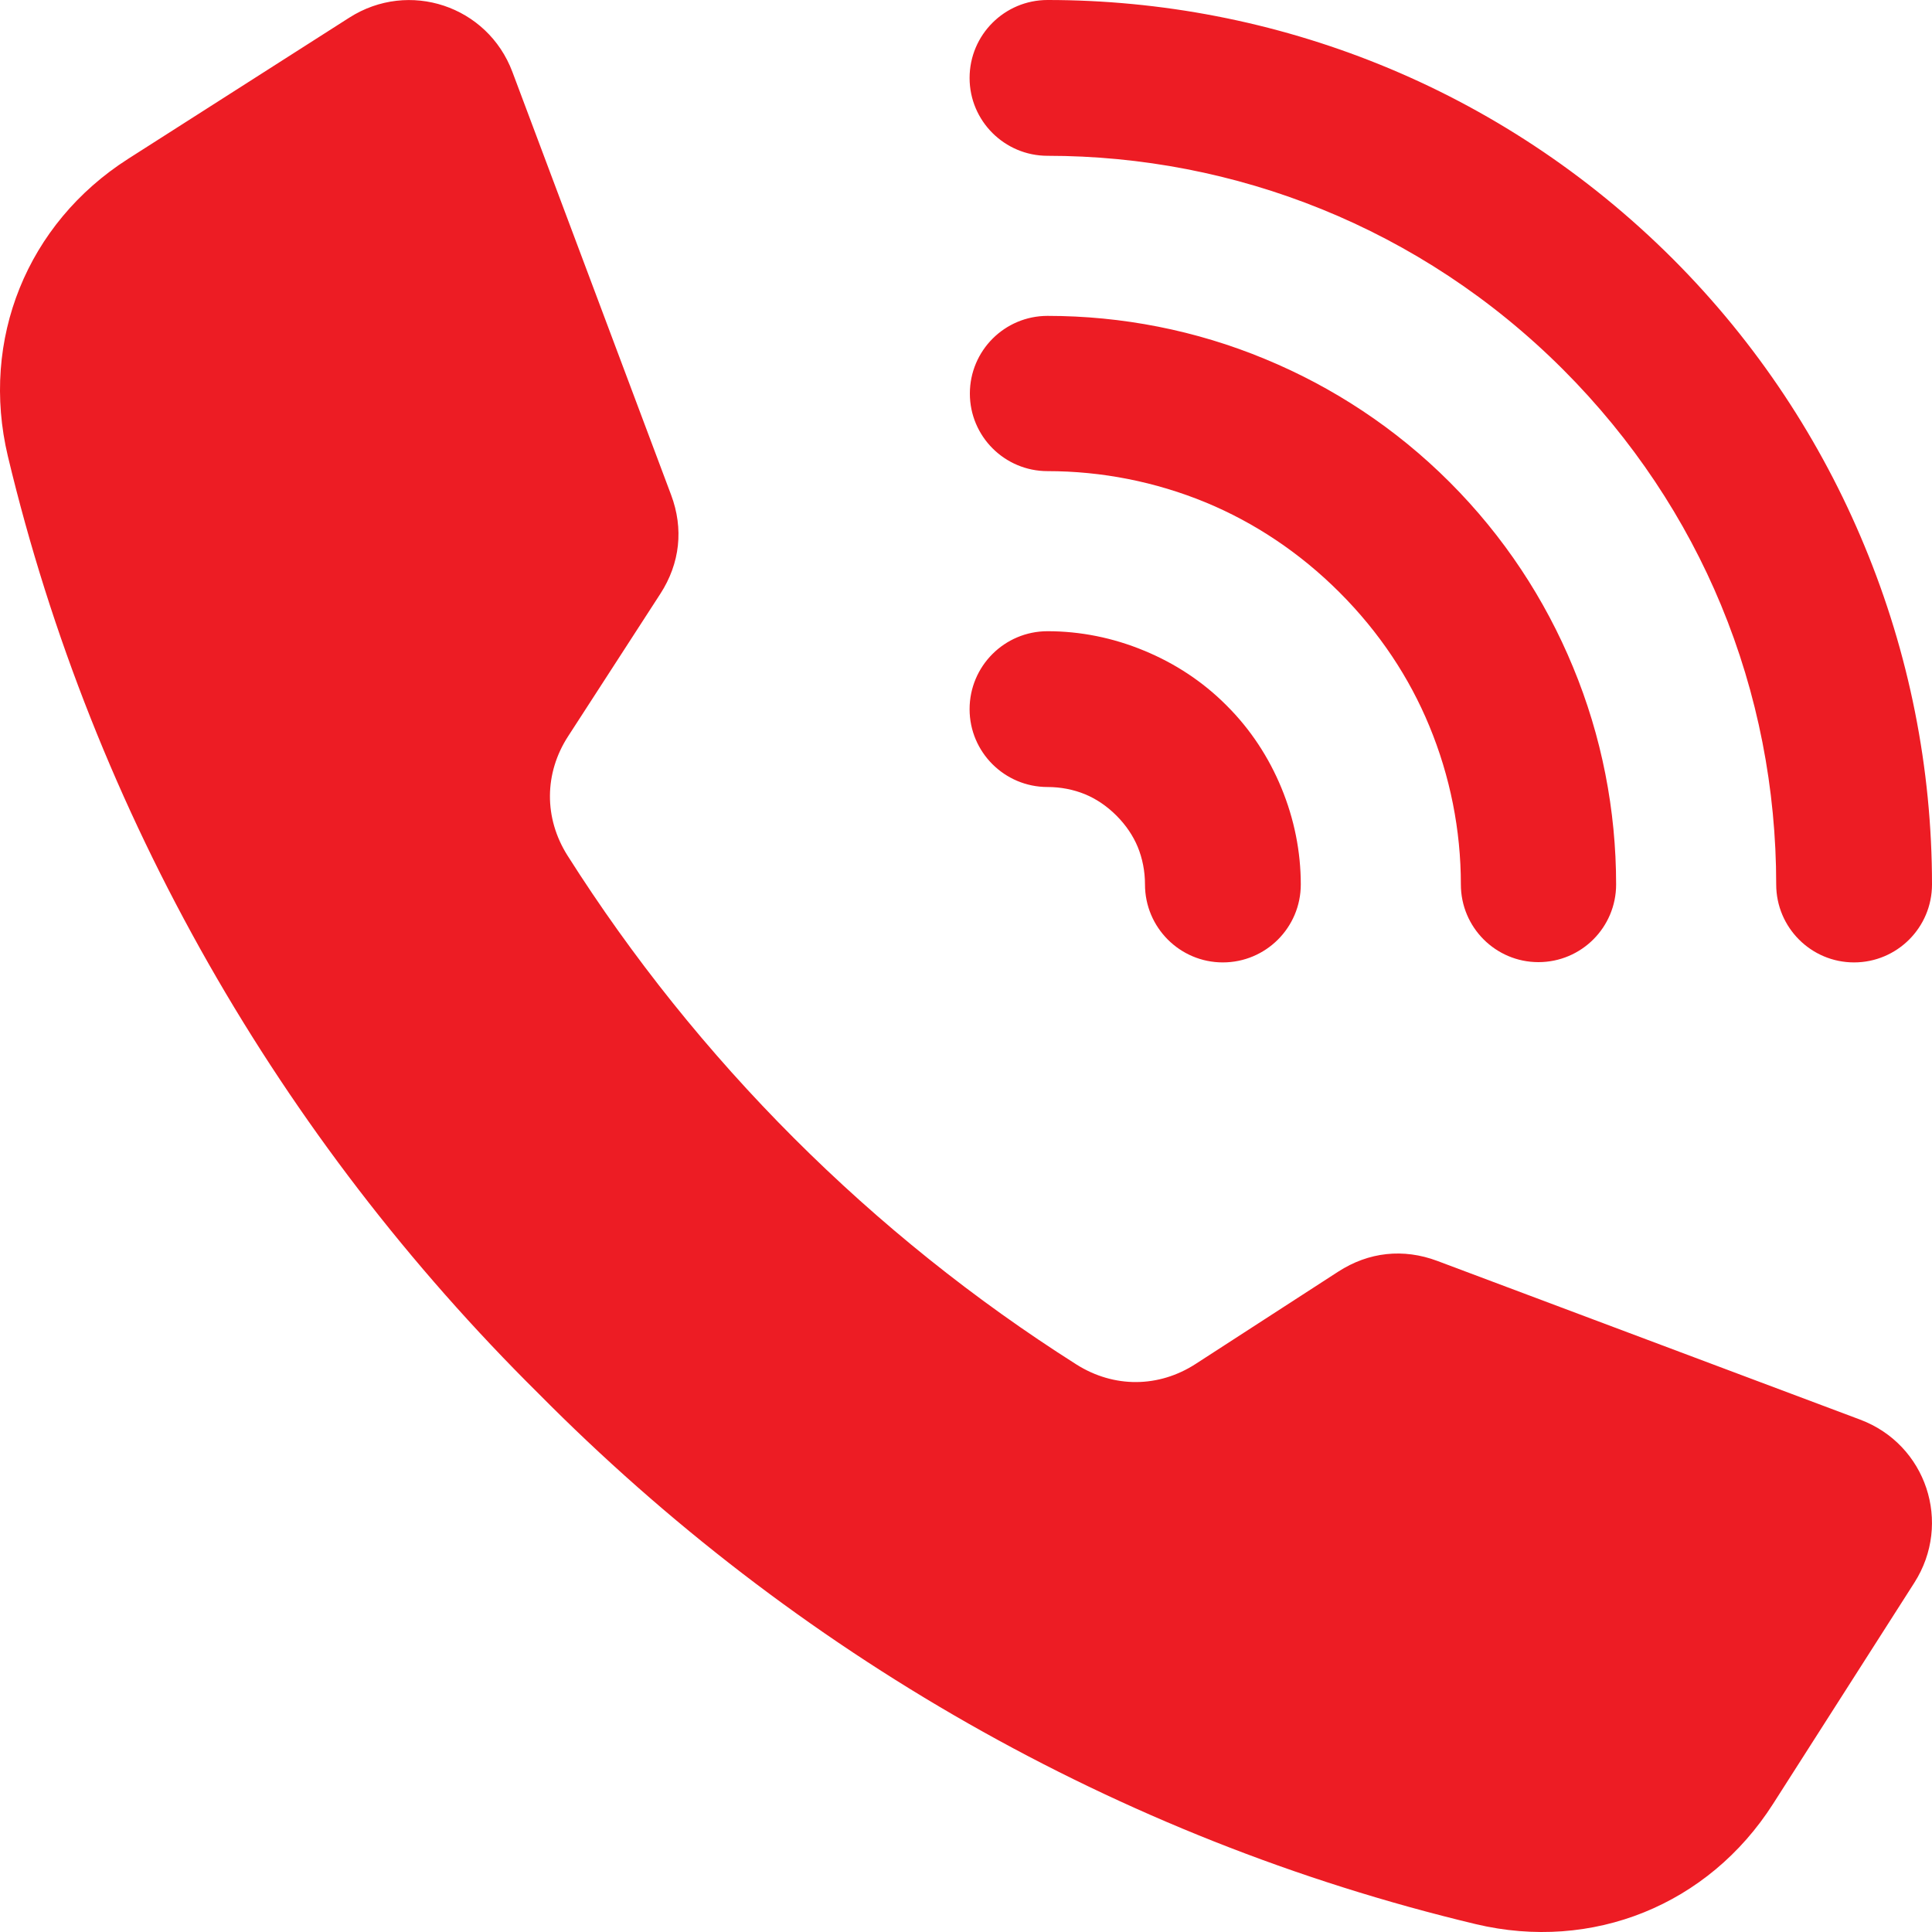 <?xml version="1.0" encoding="UTF-8"?> <svg xmlns="http://www.w3.org/2000/svg" width="14" height="14" viewBox="0 0 14 14" fill="none"><path fill-rule="evenodd" clip-rule="evenodd" d="M7.591 1.129C7.279 1.129 7.026 0.876 7.026 0.565C7.026 0.253 7.279 4.55294e-06 7.591 4.55294e-06C9.231 4.55294e-06 10.871 0.626 12.123 1.877C12.734 2.489 13.197 3.197 13.511 3.956C13.834 4.734 14 5.567 14 6.409C14 6.721 13.747 6.974 13.435 6.974C13.124 6.974 12.871 6.721 12.871 6.409C12.871 5.717 12.738 5.028 12.471 4.384C12.215 3.766 11.833 3.184 11.325 2.676C10.293 1.645 8.942 1.129 7.591 1.129ZM5.753 8.247C5.132 7.626 4.581 6.939 4.112 6.199C3.941 5.928 3.943 5.603 4.117 5.335L4.785 4.303C4.928 4.082 4.955 3.831 4.863 3.586L3.713 0.521C3.533 0.042 2.963 -0.148 2.531 0.128L0.927 1.152C0.196 1.62 -0.144 2.461 0.057 3.306C0.678 5.906 2.032 8.247 3.902 10.098C5.753 11.969 8.094 13.322 10.694 13.943C11.539 14.144 12.38 13.805 12.848 13.072L13.872 11.469C14.148 11.037 13.959 10.467 13.479 10.287L10.415 9.137C10.169 9.045 9.918 9.072 9.697 9.215L8.665 9.883C8.397 10.057 8.072 10.059 7.801 9.888C7.061 9.419 6.374 8.868 5.753 8.247ZM7.591 5.703C7.686 5.703 7.779 5.721 7.864 5.756C7.943 5.789 8.02 5.84 8.09 5.91C8.16 5.98 8.211 6.057 8.244 6.136C8.279 6.221 8.297 6.314 8.297 6.409C8.297 6.721 8.55 6.974 8.861 6.974C9.173 6.974 9.426 6.721 9.426 6.409C9.426 6.173 9.379 5.935 9.285 5.708C9.194 5.488 9.062 5.285 8.888 5.112C8.715 4.938 8.512 4.806 8.291 4.715C8.065 4.621 7.827 4.574 7.591 4.574C7.279 4.574 7.026 4.827 7.026 5.139C7.026 5.45 7.279 5.703 7.591 5.703ZM7.591 3.414C7.981 3.414 8.372 3.49 8.74 3.642C9.089 3.787 9.418 4.004 9.707 4.293C9.996 4.582 10.213 4.911 10.357 5.26C10.508 5.624 10.586 6.015 10.586 6.409C10.586 6.72 10.838 6.972 11.148 6.972C11.459 6.972 11.711 6.72 11.711 6.409C11.711 5.872 11.607 5.335 11.398 4.832C11.196 4.343 10.898 3.887 10.505 3.494C10.113 3.102 9.657 2.804 9.168 2.602C8.665 2.393 8.128 2.289 7.591 2.289C7.28 2.289 7.028 2.541 7.028 2.852C7.028 3.162 7.28 3.414 7.591 3.414Z" fill="#ED1C24"></path></svg> 